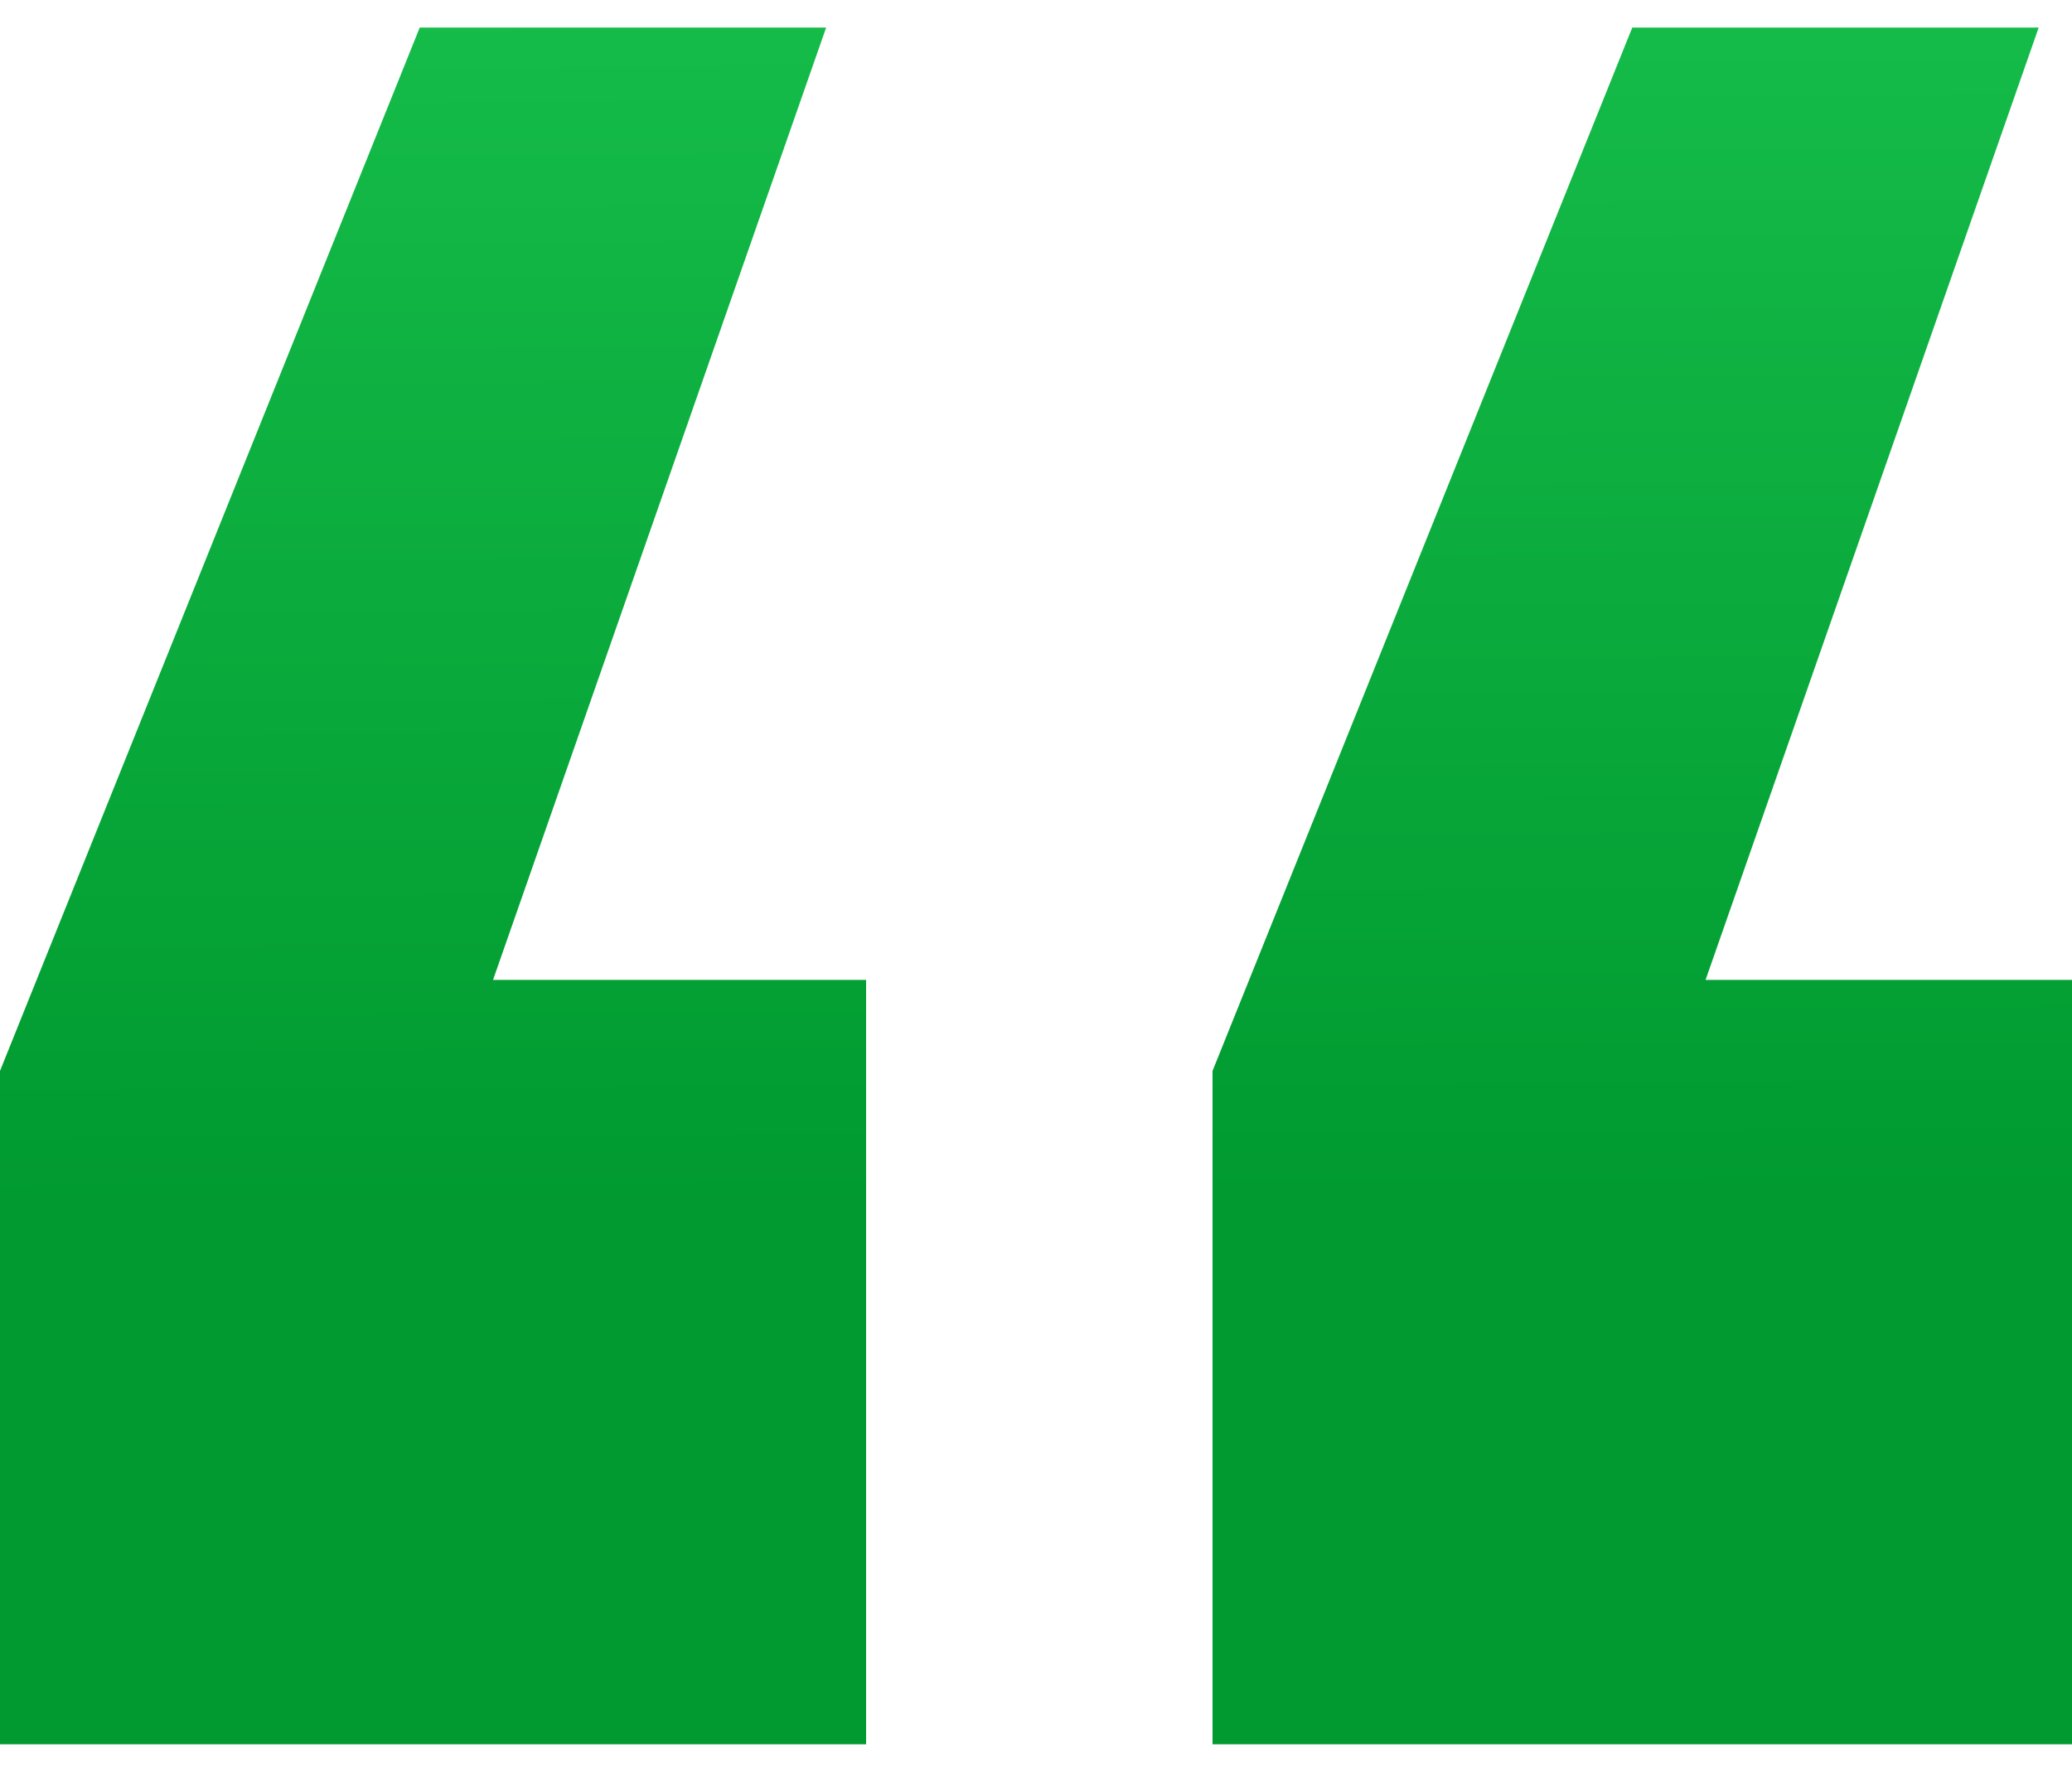 <svg width="35" height="30" viewBox="0 0 35 30" fill="none" xmlns="http://www.w3.org/2000/svg">
<path d="M13.955 0.466L8.328 16.554H14.63V29.466H0V18.091L7.09 0.466H13.955ZM34.437 0.466L28.81 16.554H35V29.466H20.482V18.091L27.572 0.466H34.437Z" fill="url(#paint0_linear_2695_440)"/>
<defs>
<linearGradient id="paint0_linear_2695_440" x1="17.232" y1="-15.225" x2="17.454" y2="29.466" gradientUnits="userSpaceOnUse">
<stop stop-color="#25D65C"/>
<stop offset="0.796" stop-color="#009A30"/>
</linearGradient>
</defs>
</svg>
